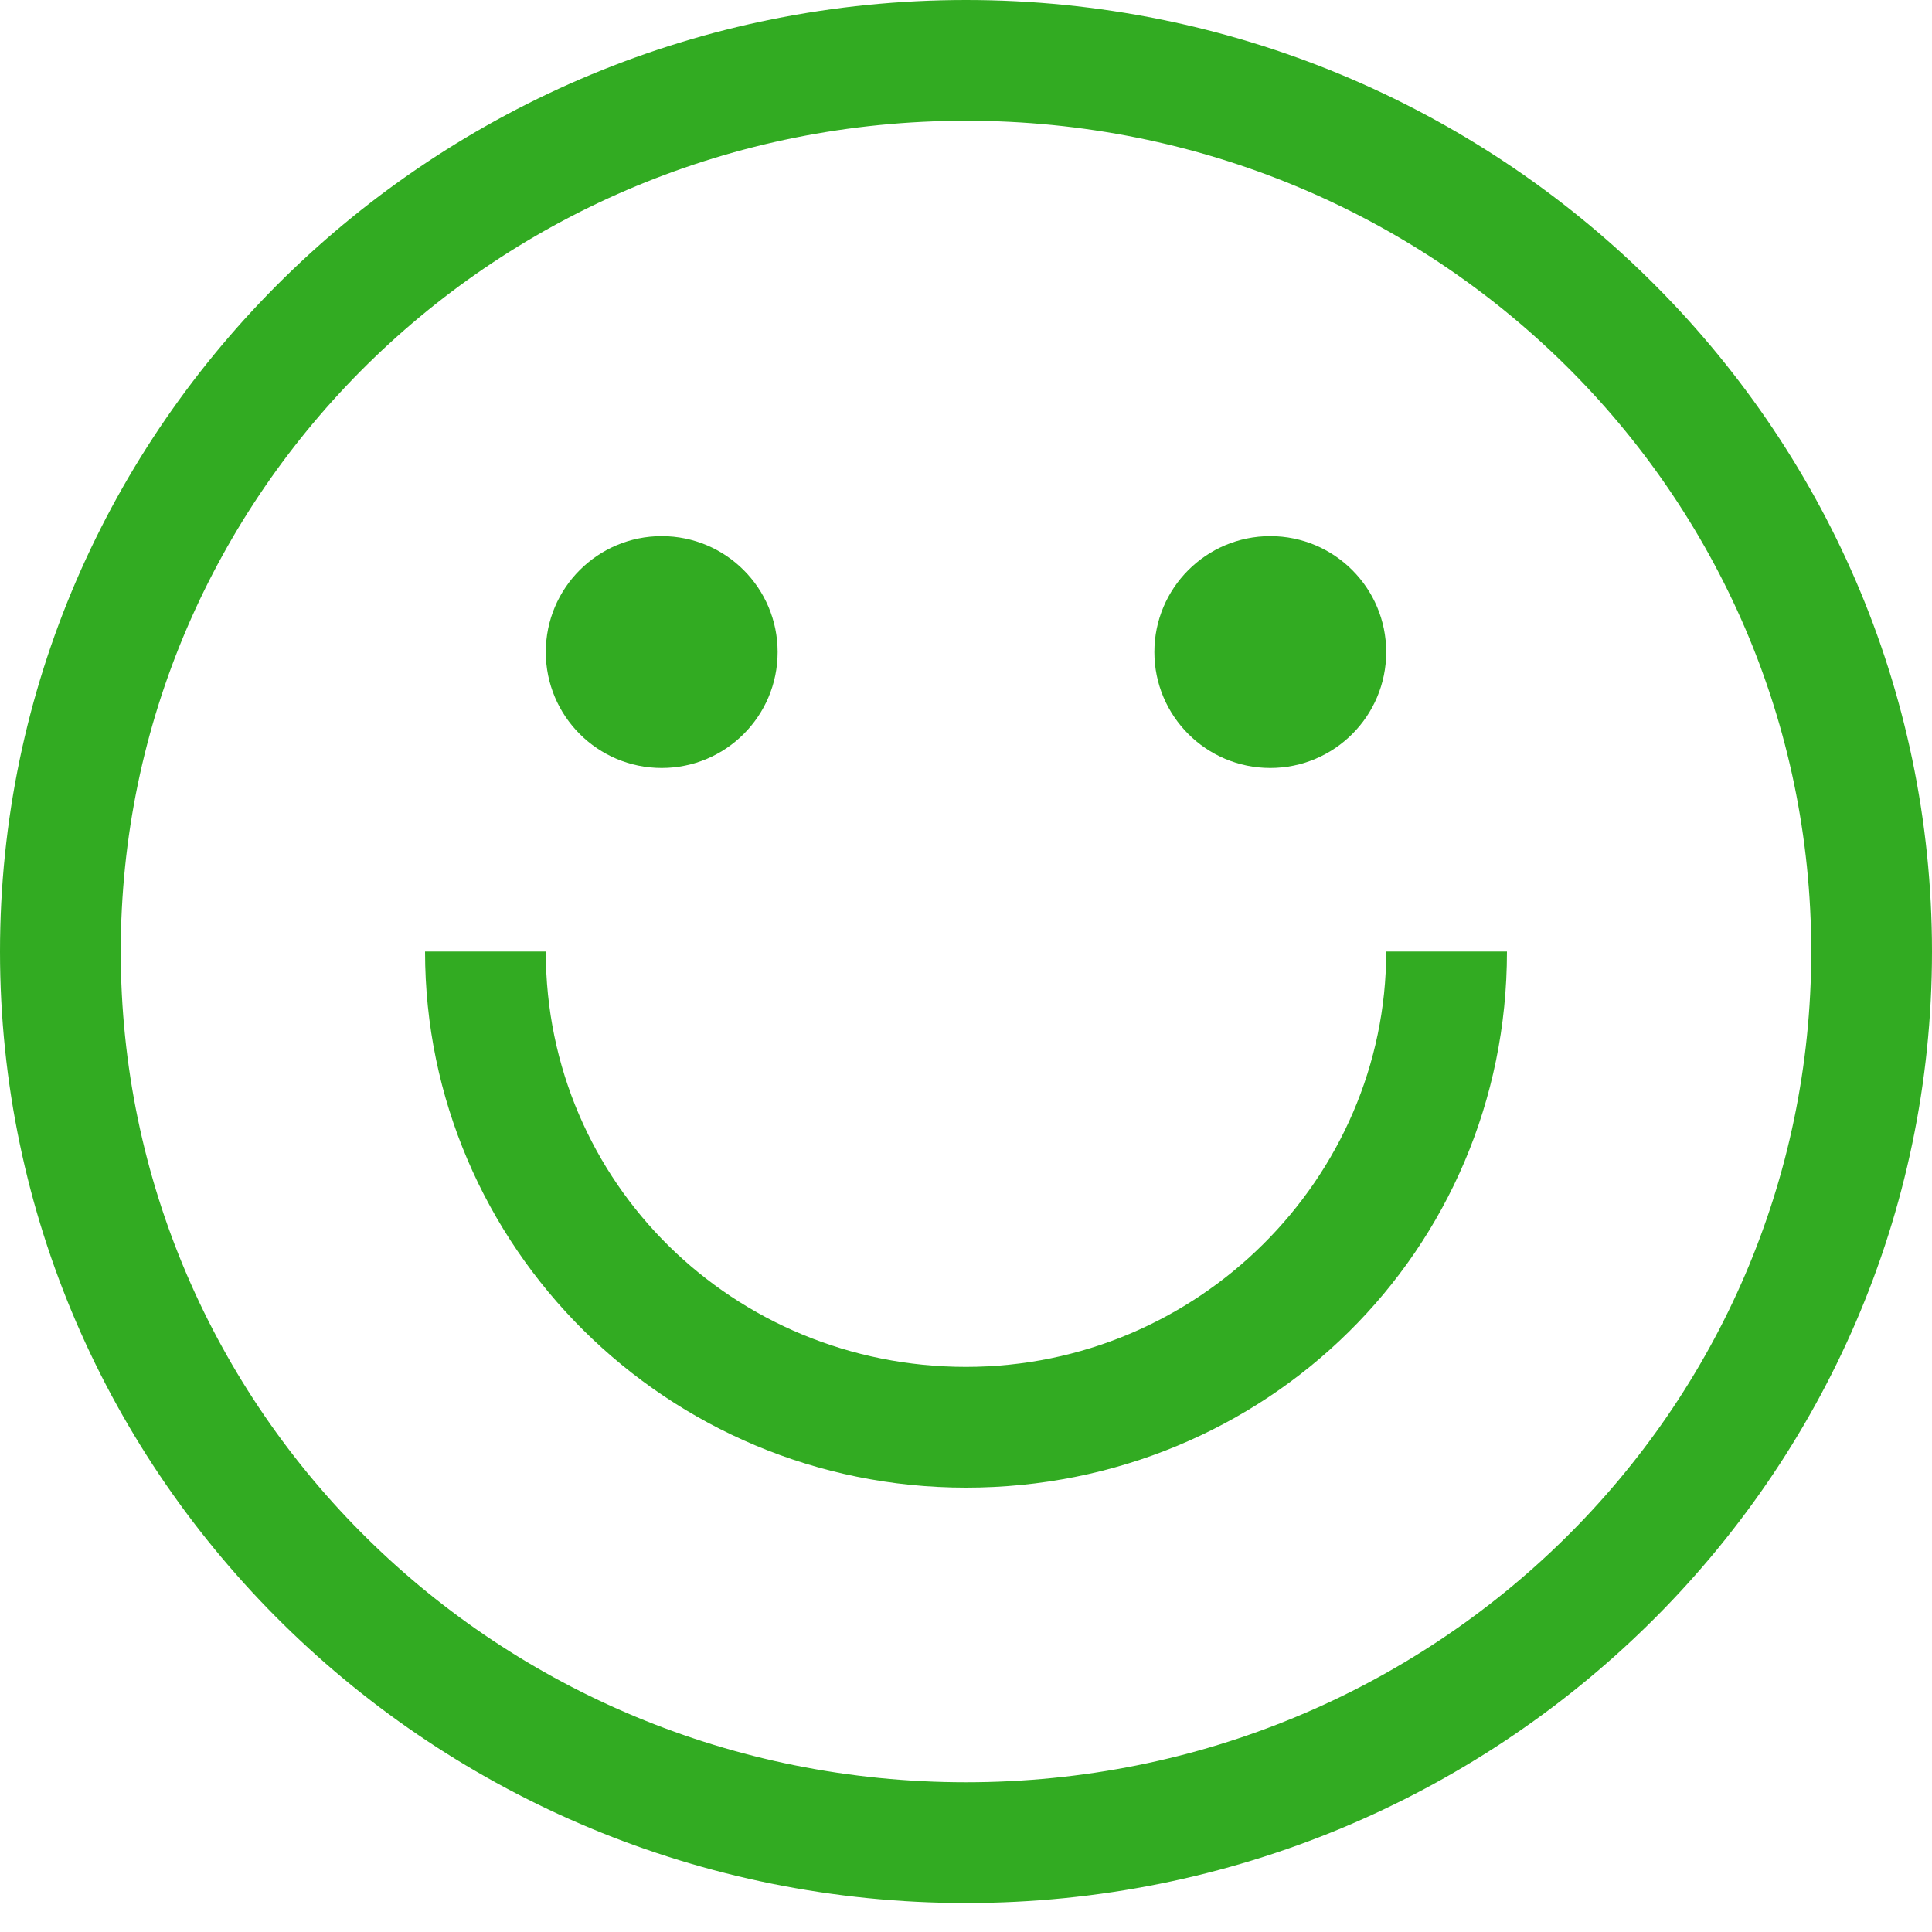 <svg xmlns="http://www.w3.org/2000/svg" xmlns:xlink="http://www.w3.org/1999/xlink" id="Vrstva_1" x="0px" y="0px" viewBox="0 0 40 40" xml:space="preserve">
<g id="Vypisky">
	<g id="happy" transform="translate(-1139, -3565)">
		<g transform="translate(1139, 3565)">
			<path id="Shape" fill="#32AB22" d="M20,0C9,0,0,8.8,0,19.7s9,19.7,20,19.7s20-8.8,20-19.7S31,0,20,0z M20,36.9     c-9.7,0-17.5-7.7-17.5-17.2S10.3,2.5,20,2.5s17.5,7.7,17.5,17.2S29.7,36.9,20,36.9z"></path>
			<ellipse id="Oval" fill="#32AB22" cx="13.7" cy="13.5" rx="2.4" ry="2.4"></ellipse>
			<ellipse id="Oval_1_" fill="#32AB22" cx="26.3" cy="13.5" rx="2.4" ry="2.4"></ellipse>
			<path id="Path" fill="#32AB22" d="M28.7,19.7c0,4.7-3.9,8.6-8.7,8.6s-8.7-3.8-8.7-8.6H8.8c0,6.1,5,11.1,11.2,11.1     s11.2-4.9,11.2-11.1H28.7z"></path>
		</g>
	</g>
</g>
</svg>